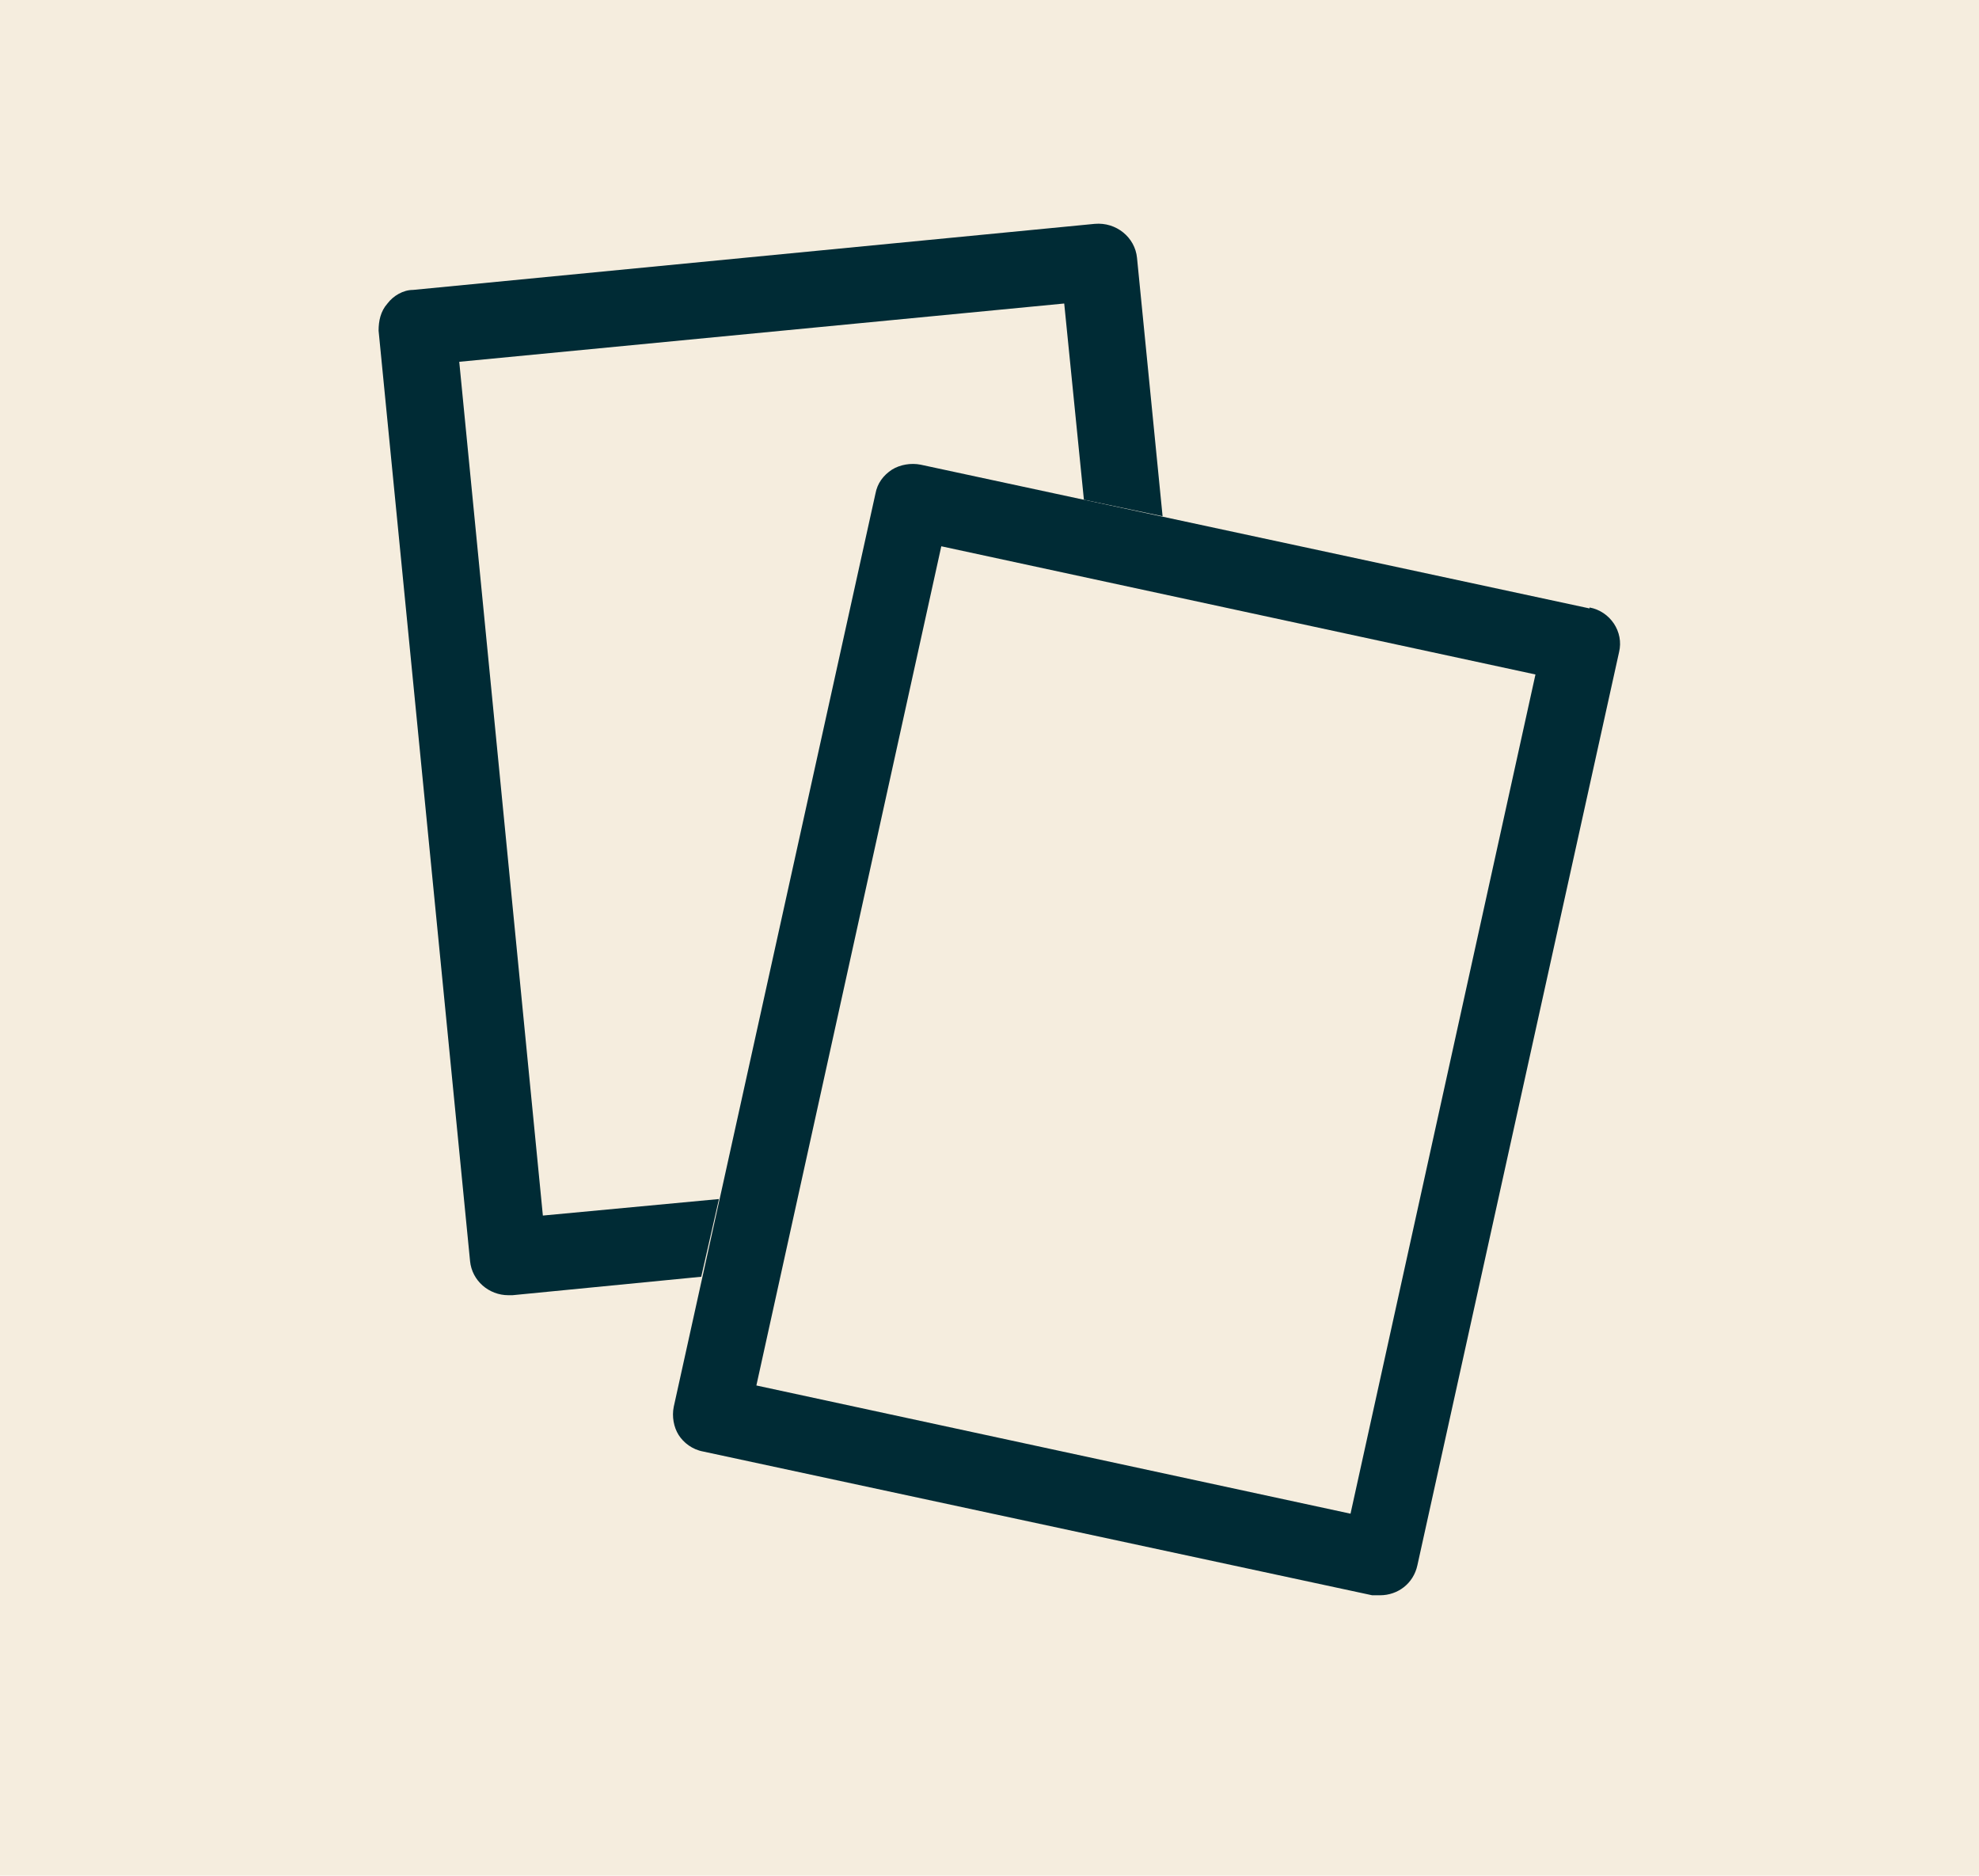 <svg width="115" height="109" viewBox="0 0 115 109" fill="none" xmlns="http://www.w3.org/2000/svg">
<rect width="115" height="109" fill="#F5EDDE"/>
<path d="M41.778 69.68L31.546 70.64L26.687 21.025L61.842 17.638L62.986 29.04L67.558 30L66.072 14.985C65.958 13.8 64.872 12.897 63.614 13.009L24.001 16.848C23.429 16.848 22.857 17.186 22.515 17.638C22.114 18.09 22 18.654 22 19.218L27.316 73.293C27.43 74.422 28.402 75.269 29.545 75.269C29.603 75.269 29.717 75.269 29.774 75.269L40.749 74.196L41.778 69.68Z" fill="#002B35"/>
<path d="M92.37 35.358L53.499 27.004C52.927 26.891 52.299 27.004 51.841 27.286C51.327 27.625 50.984 28.077 50.87 28.698L39.151 81.756C39.037 82.32 39.151 82.941 39.437 83.393C39.723 83.844 40.237 84.24 40.866 84.353L79.737 92.706C79.737 92.706 80.08 92.706 80.194 92.706C81.223 92.706 82.137 92.029 82.366 90.957L94.084 37.898C94.37 36.713 93.57 35.527 92.37 35.302V35.358ZM43.953 80.514L54.699 31.746L89.226 39.196L78.479 87.965L43.953 80.514Z" fill="#002B35"/>
</svg>
